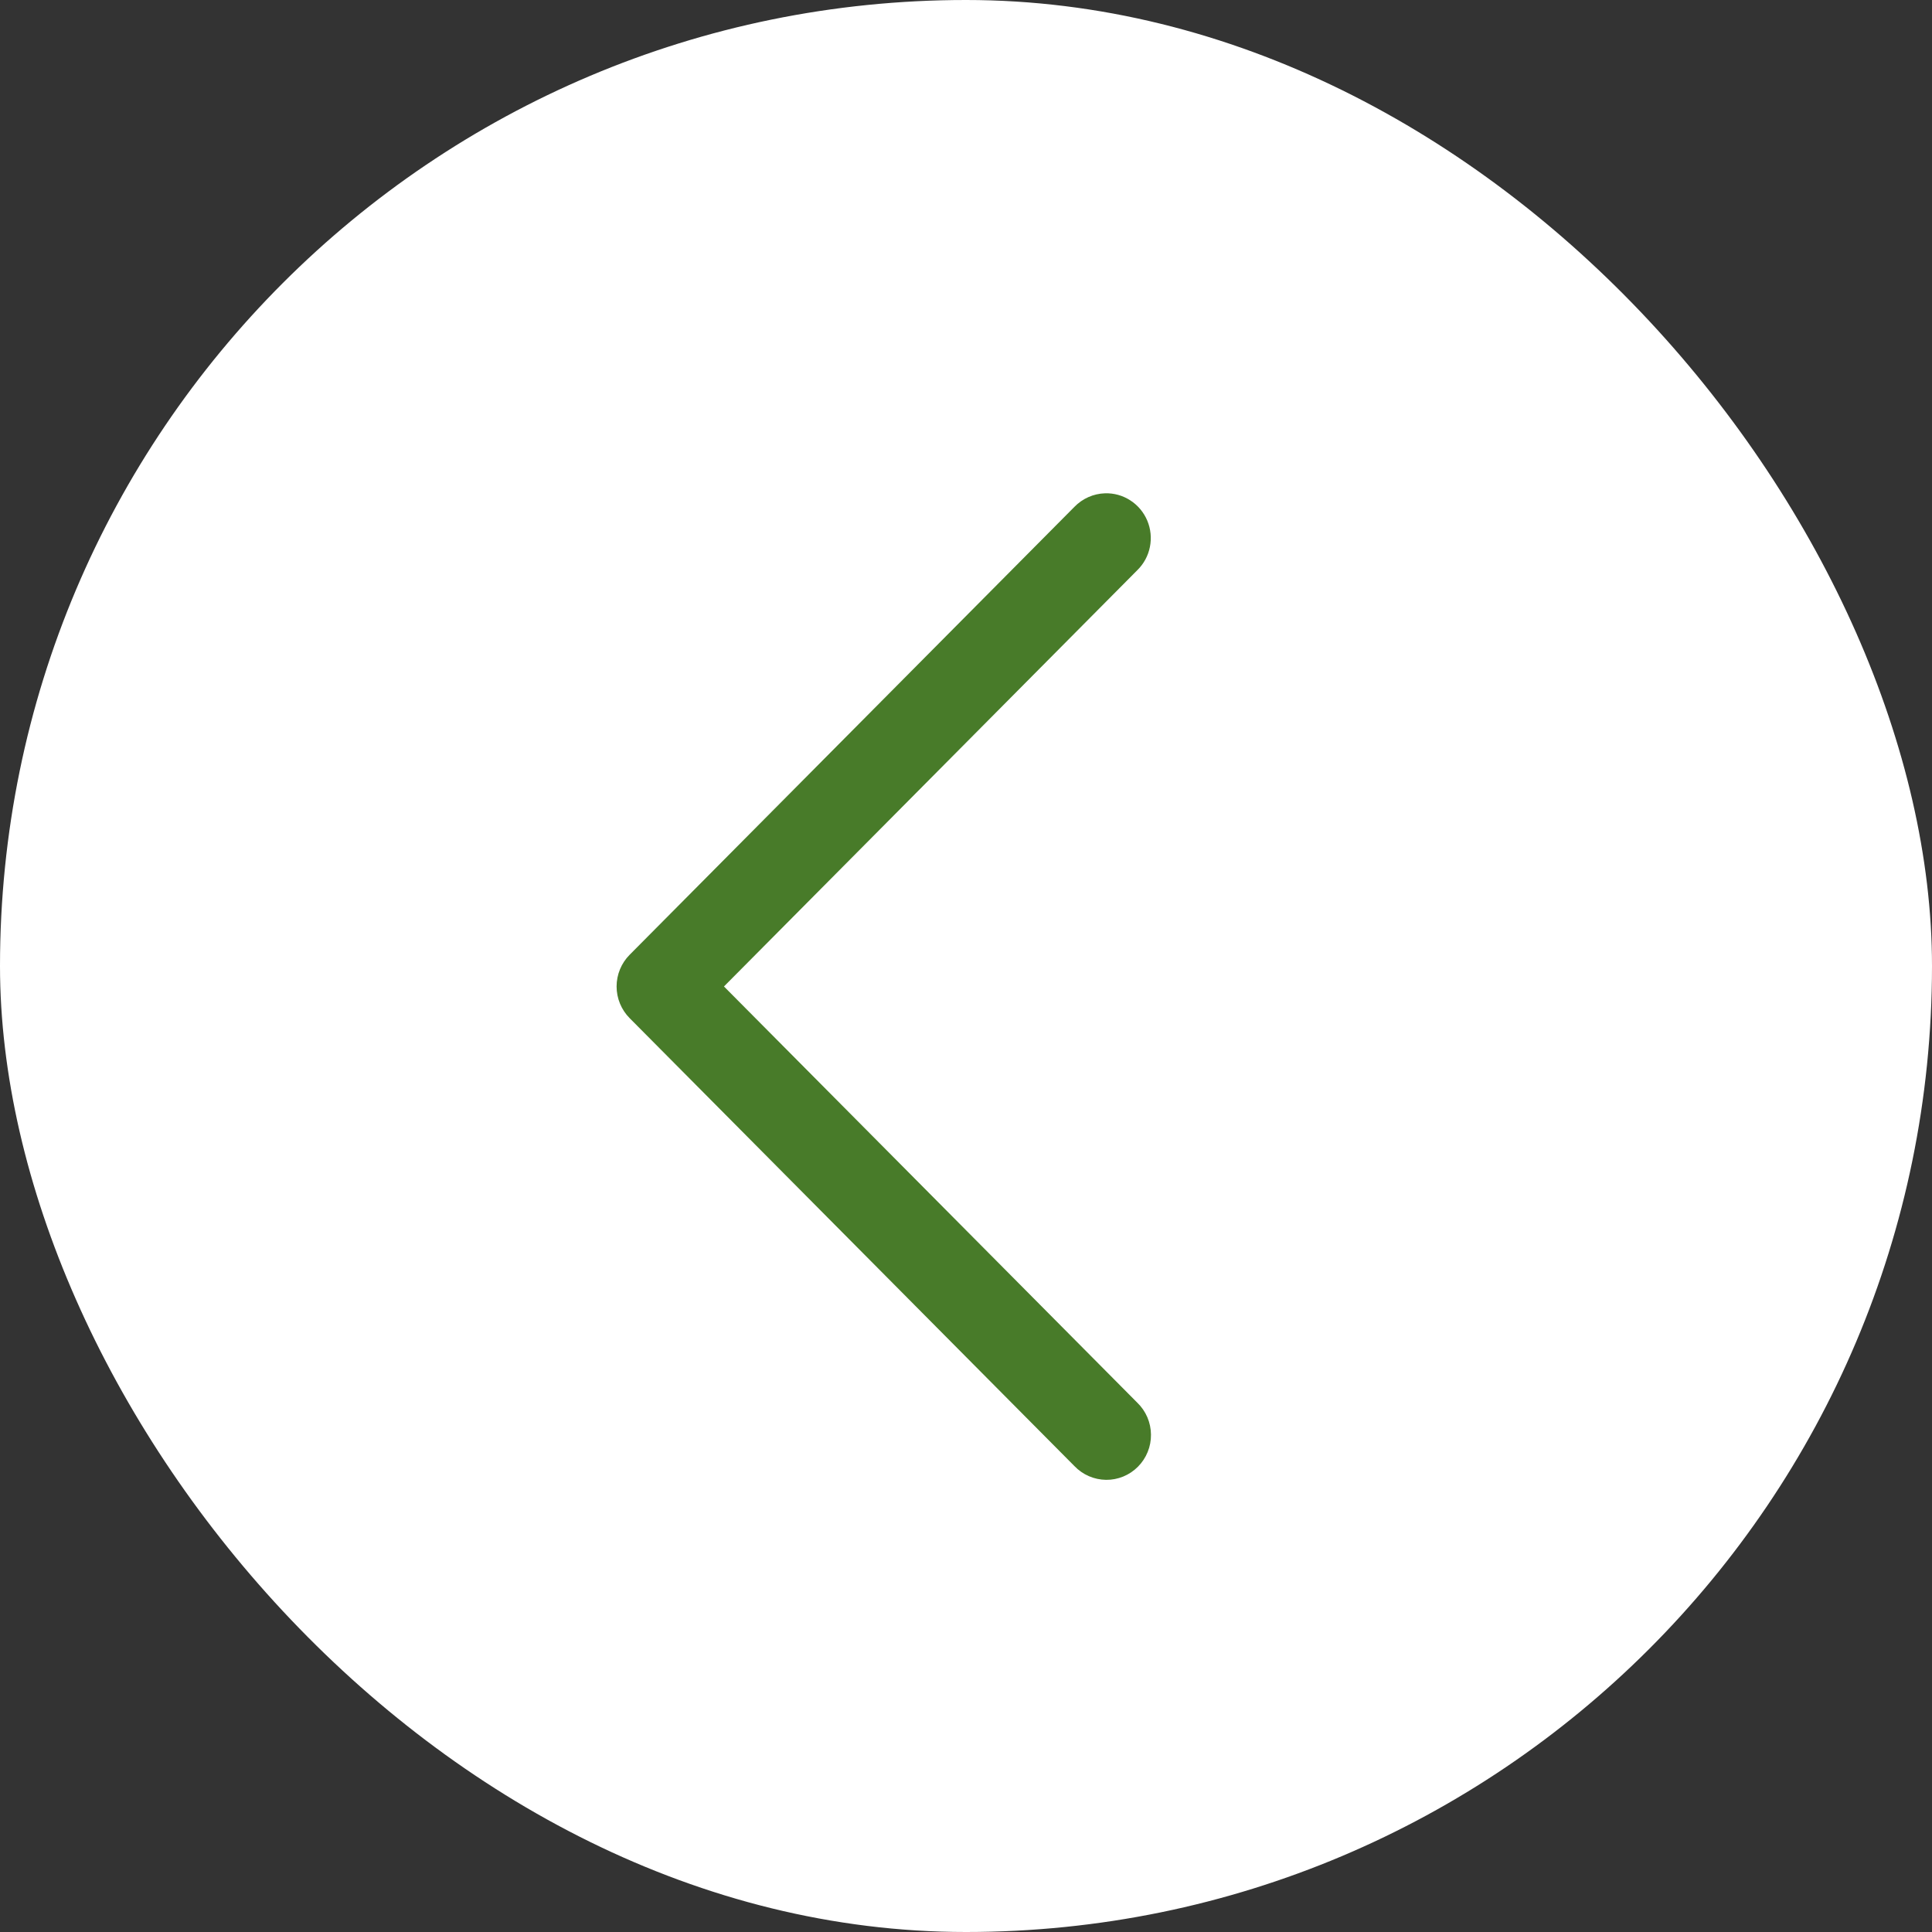 <?xml version="1.0" encoding="UTF-8"?> <svg xmlns="http://www.w3.org/2000/svg" width="54" height="54" viewBox="0 0 54 54" fill="none"><rect x="0" y="0" width="54" height="54" fill="#333333" stroke="none"/> <rect width="54" height="54" rx="27" fill="white"></rect> <path d="M30.885 13.788C30.562 13.798 30.256 13.934 30.03 14.167L17.598 26.687C17.365 26.922 17.234 27.24 17.234 27.572C17.234 27.904 17.365 28.222 17.598 28.457L30.03 40.977C30.145 41.097 30.282 41.193 30.434 41.259C30.586 41.325 30.749 41.36 30.915 41.362C31.08 41.364 31.244 41.332 31.397 41.269C31.55 41.206 31.689 41.113 31.806 40.995C31.923 40.877 32.016 40.737 32.078 40.583C32.141 40.429 32.172 40.264 32.17 40.097C32.169 39.93 32.134 39.766 32.069 39.613C32.003 39.46 31.908 39.322 31.788 39.206L20.235 27.572L31.788 15.937C31.968 15.761 32.091 15.535 32.14 15.288C32.19 15.04 32.164 14.784 32.067 14.552C31.969 14.319 31.804 14.122 31.593 13.986C31.382 13.849 31.136 13.78 30.885 13.788Z" fill="#487B29"></path> </svg> 